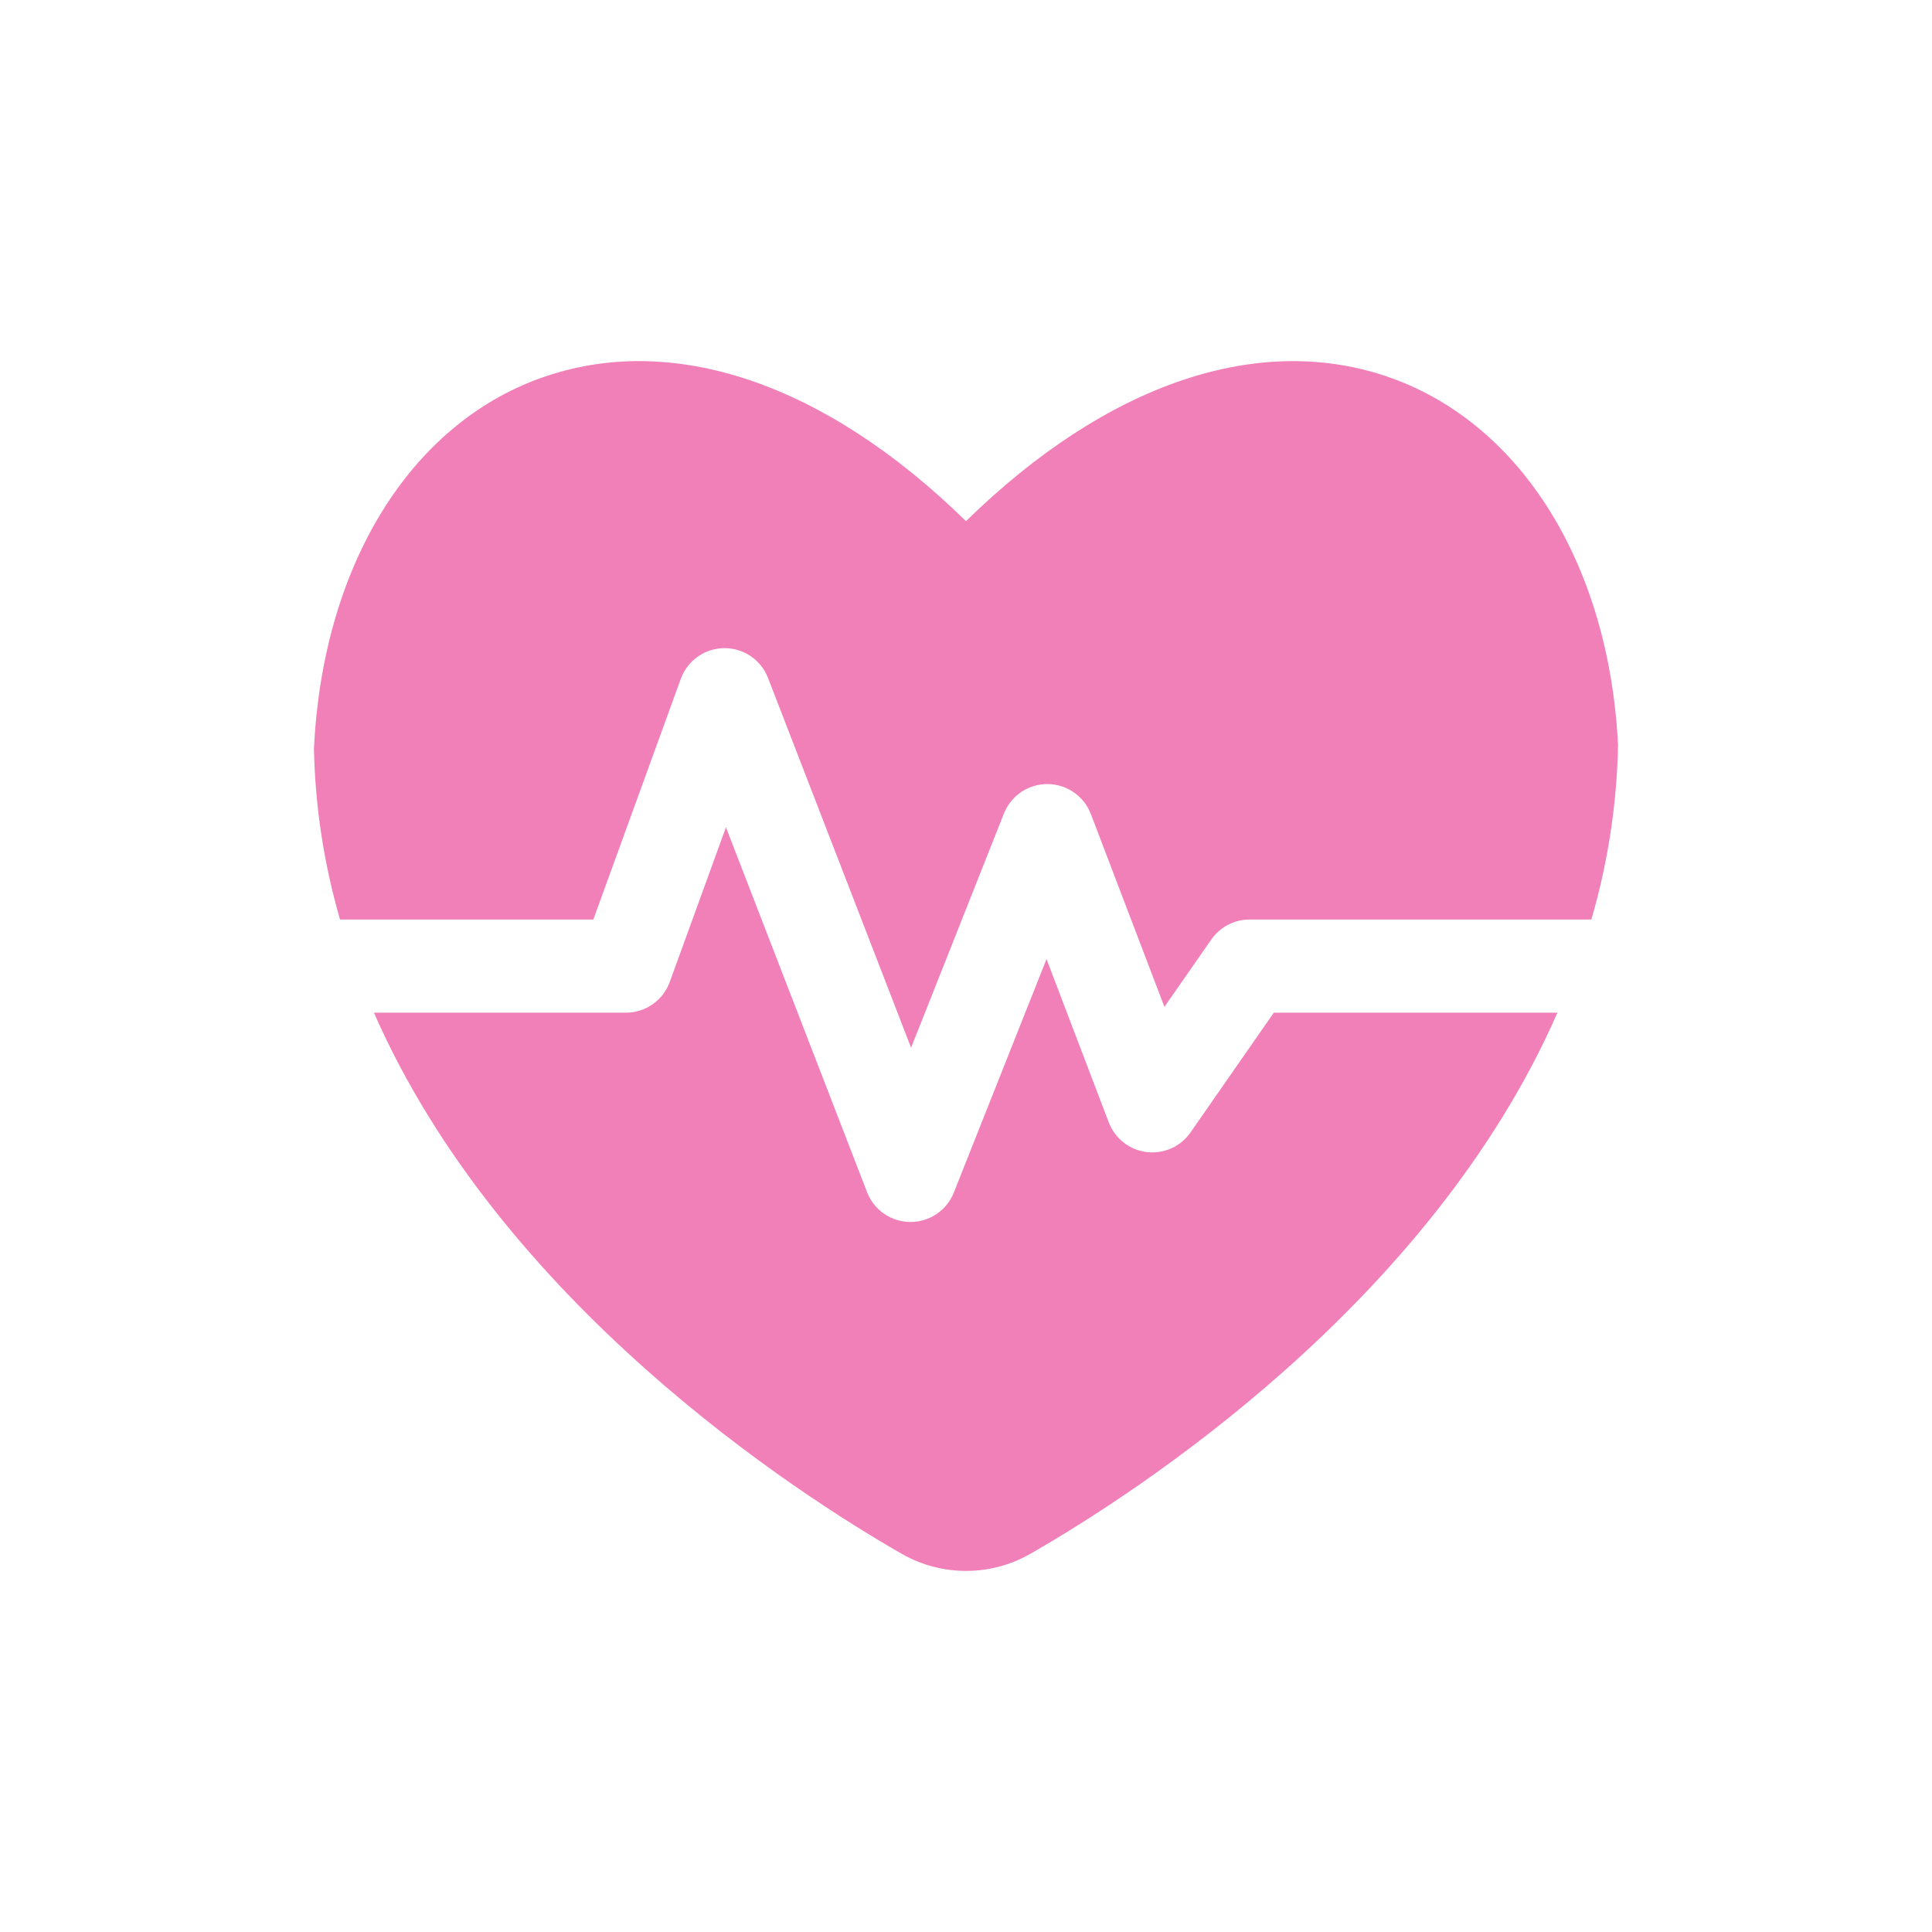 <svg width="40" height="40" viewBox="0 0 40 40" fill="none" xmlns="http://www.w3.org/2000/svg">
<path d="M7.04 19.038C6.706 17.886 6.524 16.695 6.5 15.496C6.683 11.719 8.479 8.805 11.187 7.83C13.906 6.85 17.079 7.929 20 10.79C22.922 7.929 26.096 6.851 28.814 7.83C31.521 8.805 33.318 11.719 33.5 15.433C33.475 16.654 33.289 17.866 32.947 19.038H25.868C25.713 19.038 25.56 19.076 25.422 19.148C25.285 19.221 25.166 19.325 25.078 19.453L24.108 20.846L22.585 16.854C22.516 16.672 22.393 16.516 22.233 16.405C22.074 16.294 21.884 16.234 21.69 16.233H21.683C21.49 16.233 21.301 16.291 21.141 16.399C20.981 16.508 20.858 16.662 20.786 16.841L18.863 21.692L15.901 14.036C15.83 13.853 15.705 13.695 15.543 13.585C15.38 13.475 15.188 13.417 14.991 13.419C14.795 13.421 14.604 13.483 14.444 13.597C14.284 13.711 14.162 13.871 14.095 14.055L12.284 19.038H7.04ZM26.373 20.966L24.649 23.445C24.549 23.589 24.412 23.703 24.252 23.775C24.091 23.847 23.915 23.873 23.741 23.852C23.566 23.831 23.401 23.763 23.263 23.654C23.125 23.546 23.019 23.402 22.956 23.238L21.667 19.857L19.748 24.691C19.677 24.87 19.553 25.025 19.393 25.133C19.233 25.242 19.044 25.3 18.851 25.3H18.847C18.653 25.299 18.464 25.24 18.305 25.13C18.145 25.02 18.022 24.864 17.952 24.683L15.03 17.128L13.866 20.332C13.798 20.518 13.675 20.679 13.512 20.792C13.35 20.906 13.157 20.967 12.959 20.966H7.742C10.372 26.968 16.468 30.909 18.673 32.172C19.077 32.403 19.535 32.524 20.001 32.524C20.467 32.524 20.925 32.403 21.329 32.172C23.53 30.911 29.61 26.981 32.245 20.966H26.373Z" fill="#F180B9"/>
</svg>
